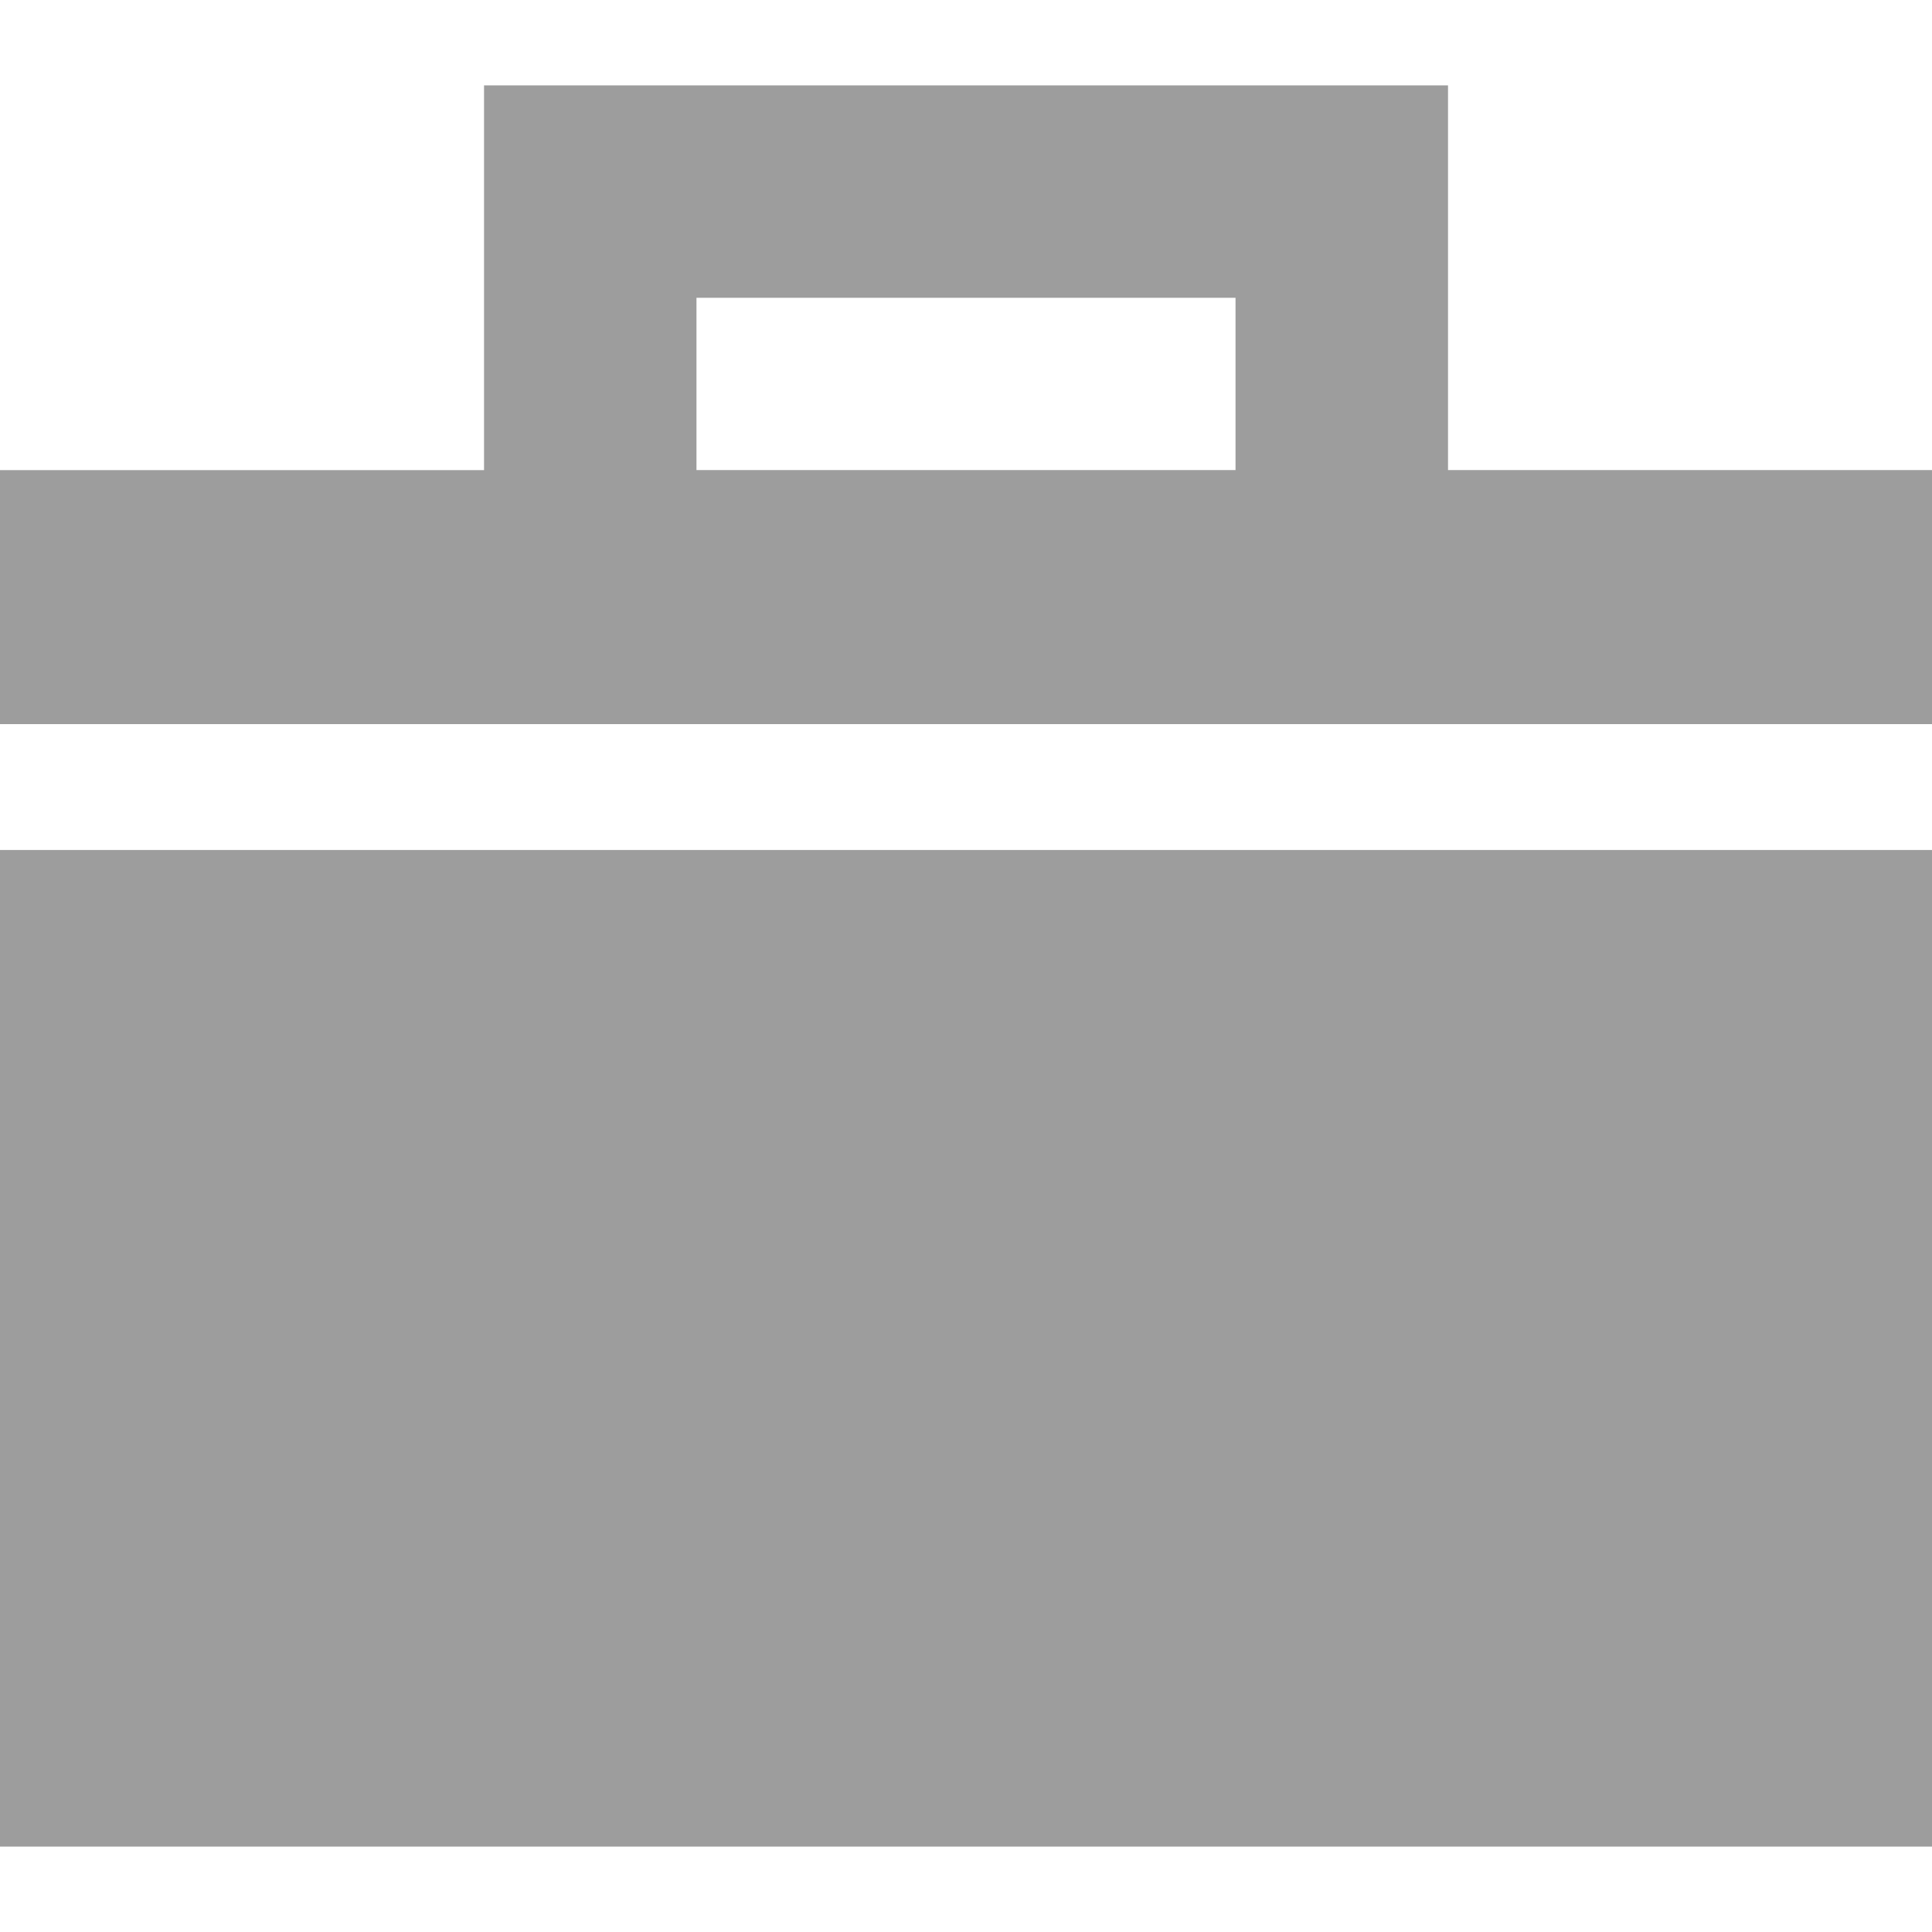 <?xml version="1.0" encoding="iso-8859-1"?>
<!-- Generator: Adobe Illustrator 16.0.0, SVG Export Plug-In . SVG Version: 6.00 Build 0)  -->
<!DOCTYPE svg PUBLIC "-//W3C//DTD SVG 1.1//EN" "http://www.w3.org/Graphics/SVG/1.1/DTD/svg11.dtd">
<svg version="1.1" id="Capa_1" xmlns="http://www.w3.org/2000/svg" xmlns:xlink="http://www.w3.org/1999/xlink" x="0px" y="0px"
	 width="31.54px" height="31.54px" viewBox="0 0 31.54 31.54" style="enable-background:new 0 0 31.54 31.54;" xml:space="preserve"
	>
<g>
	<g>
		<rect y="13.876" width="31.54" height="16.27" fill="#9d9d9d"/>
		<path d="M23.639,7.674V1.394H7.902v6.281H0v4.146h31.54V7.674H23.639z M20.17,7.674h-8.8V4.861h8.8V7.674z" fill="#9d9d9d"/>
	</g>
</g>
<g>
</g>
<g>
</g>
<g>
</g>
<g>
</g>
<g>
</g>
<g>
</g>
<g>
</g>
<g>
</g>
<g>
</g>
<g>
</g>
<g>
</g>
<g>
</g>
<g>
</g>
<g>
</g>
<g>
</g>
</svg>
